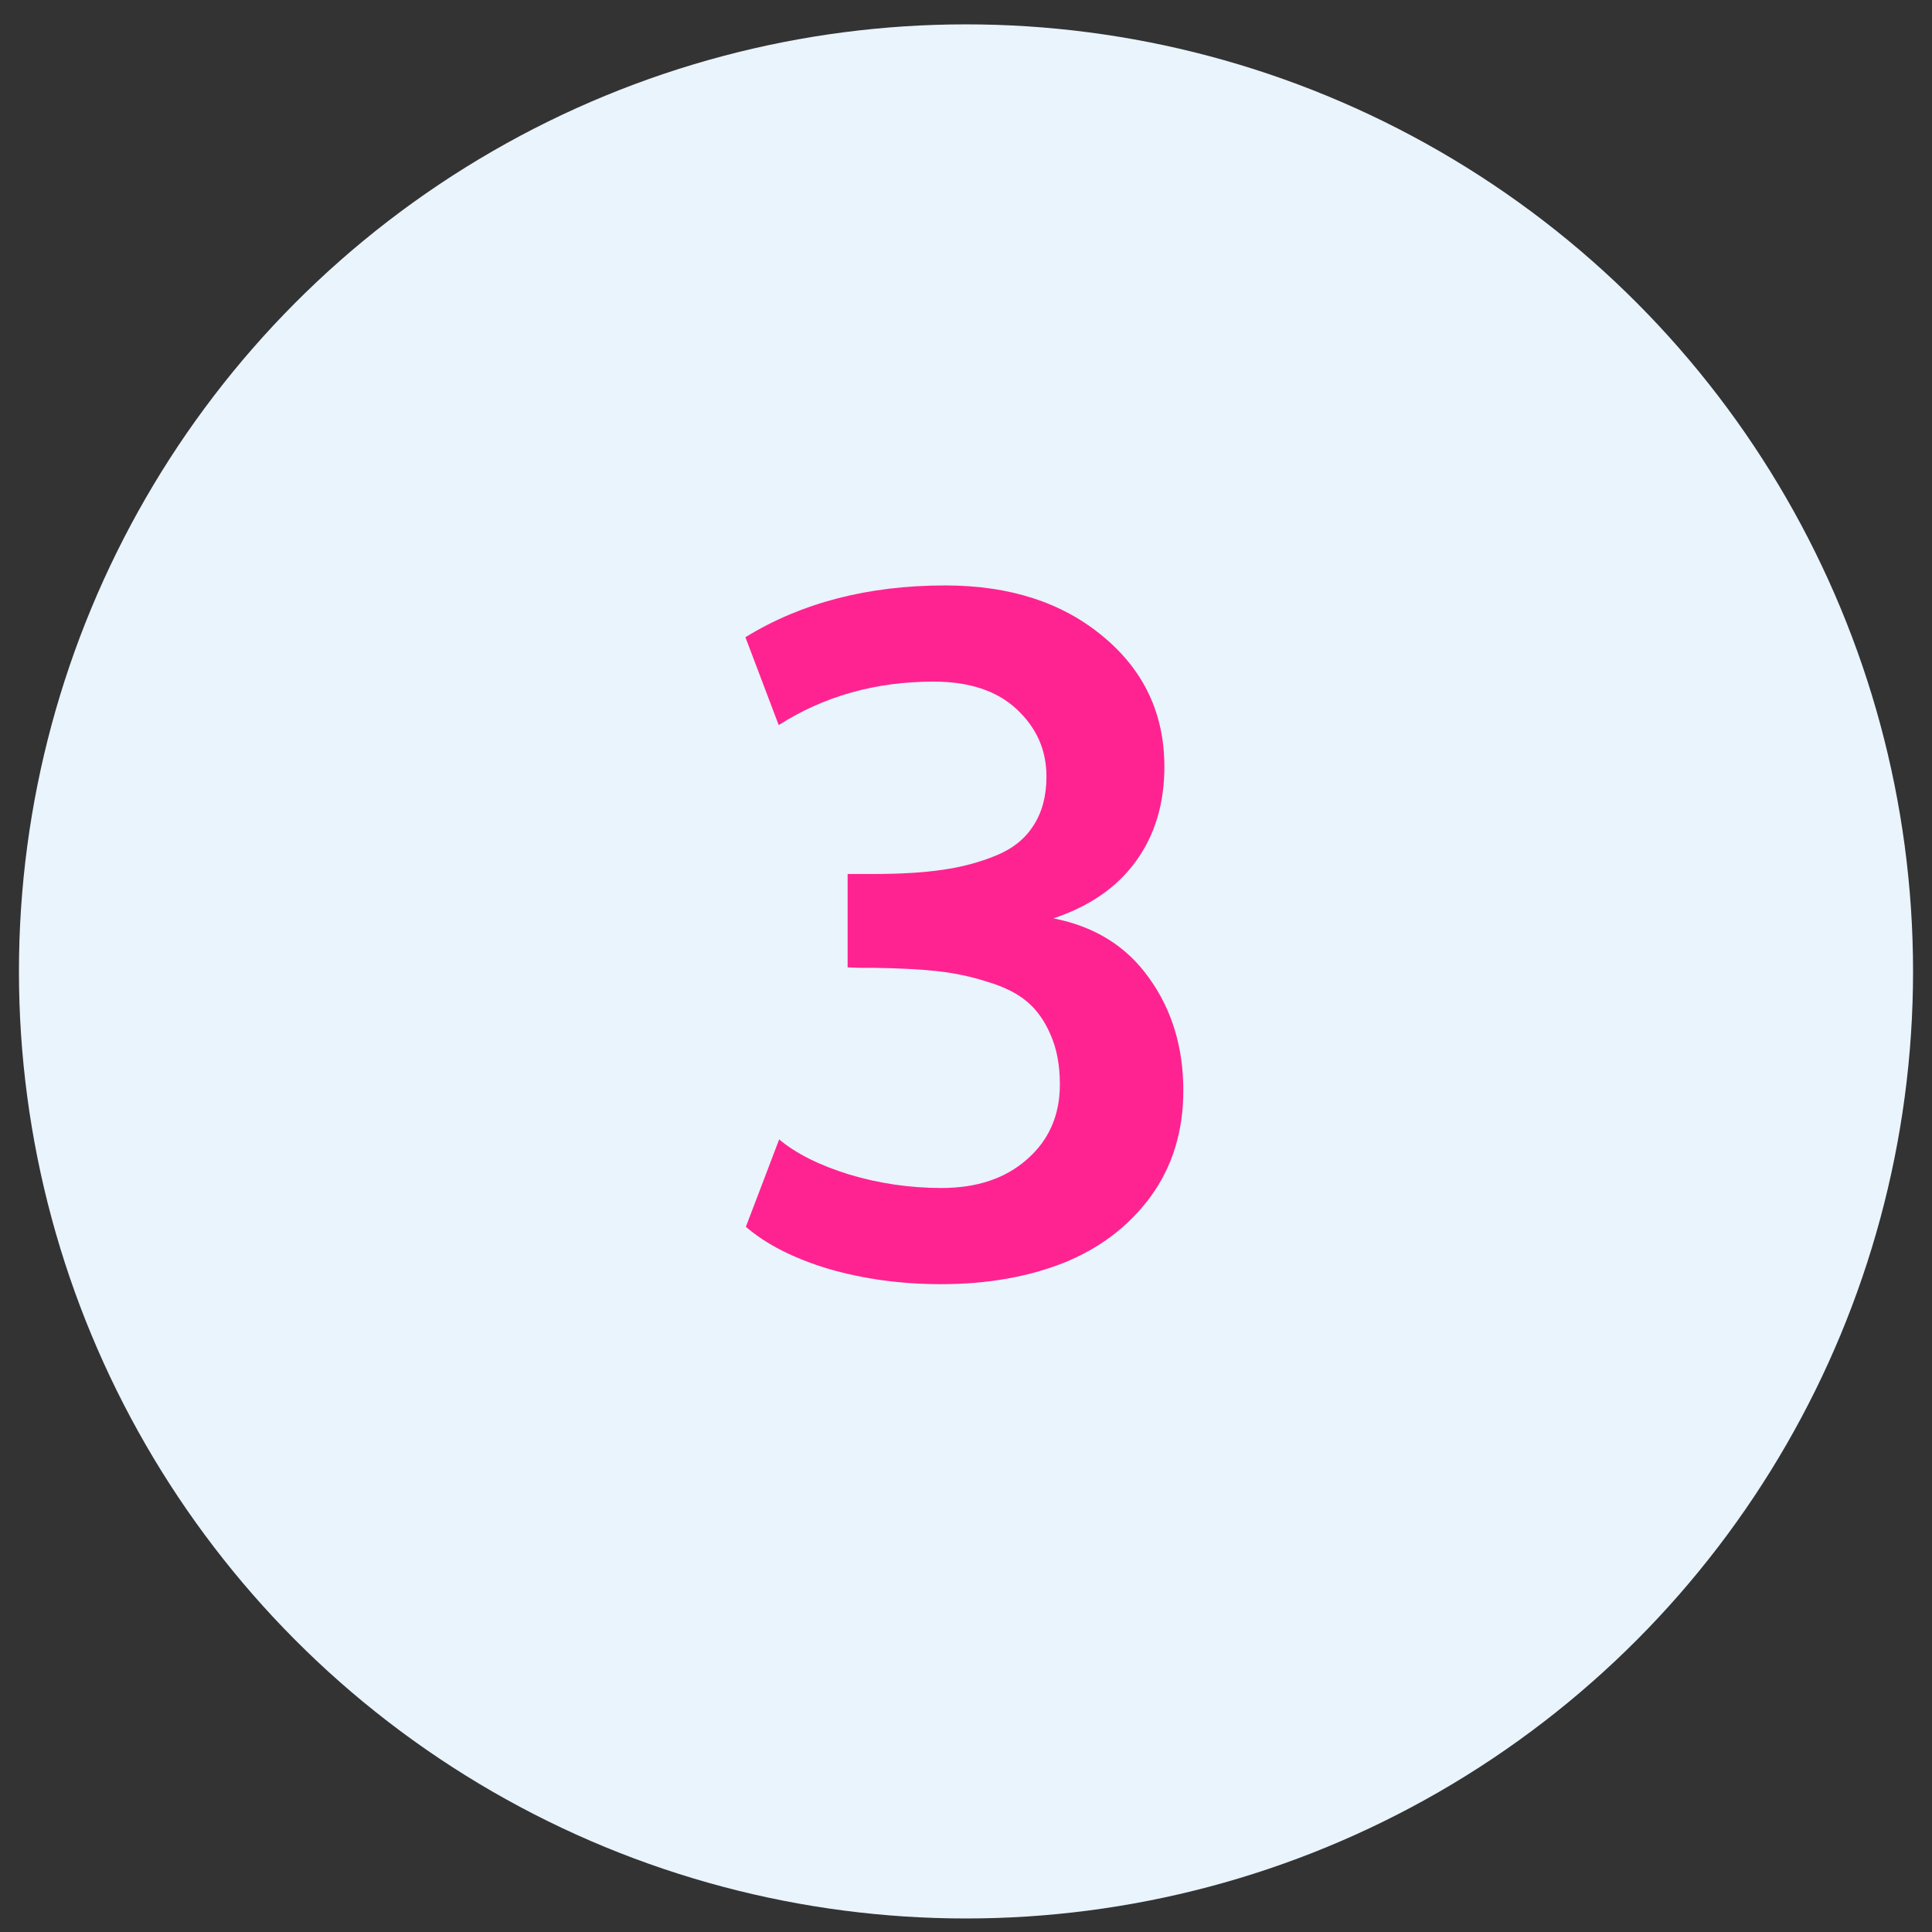 <?xml version="1.0" encoding="UTF-8"?> <svg xmlns="http://www.w3.org/2000/svg" width="51" height="51" viewBox="0 0 51 51" fill="none"><rect x="0" y="0" width="51" height="51" fill="#333333" stroke="none"/><circle cx="25.5" cy="25.643" r="25" fill="#E9F4FD"></circle><path d="M24.841 33.899C23.791 33.899 22.802 33.765 21.875 33.496C20.955 33.219 20.227 32.849 19.689 32.385L20.568 30.078C21.016 30.453 21.634 30.762 22.424 31.006C23.213 31.242 24.023 31.36 24.853 31.36C25.789 31.36 26.542 31.108 27.111 30.603C27.689 30.099 27.978 29.439 27.978 28.625C27.978 28.121 27.897 27.686 27.734 27.319C27.579 26.953 27.372 26.66 27.111 26.44C26.851 26.221 26.501 26.046 26.061 25.916C25.63 25.777 25.187 25.684 24.731 25.635C24.275 25.586 23.726 25.558 23.083 25.549C23.059 25.549 22.941 25.549 22.729 25.549C22.517 25.541 22.399 25.537 22.375 25.537V23.071H23.059C23.767 23.071 24.373 23.035 24.877 22.961C25.39 22.888 25.862 22.762 26.294 22.583C26.733 22.404 27.062 22.14 27.282 21.79C27.51 21.44 27.624 21.008 27.624 20.496C27.624 19.804 27.364 19.214 26.843 18.726C26.322 18.237 25.59 17.993 24.645 17.993C23.116 17.993 21.752 18.376 20.556 19.141L19.677 16.821C21.158 15.91 22.916 15.454 24.951 15.454C26.651 15.454 28.039 15.902 29.113 16.797C30.196 17.692 30.737 18.84 30.737 20.239C30.737 21.216 30.485 22.05 29.98 22.742C29.484 23.425 28.759 23.926 27.807 24.243C28.898 24.455 29.74 24.98 30.334 25.818C30.936 26.656 31.237 27.645 31.237 28.784C31.237 29.866 30.948 30.802 30.371 31.592C29.793 32.373 29.028 32.955 28.076 33.337C27.123 33.712 26.045 33.899 24.841 33.899Z" fill="#FF2391"></path></svg> 